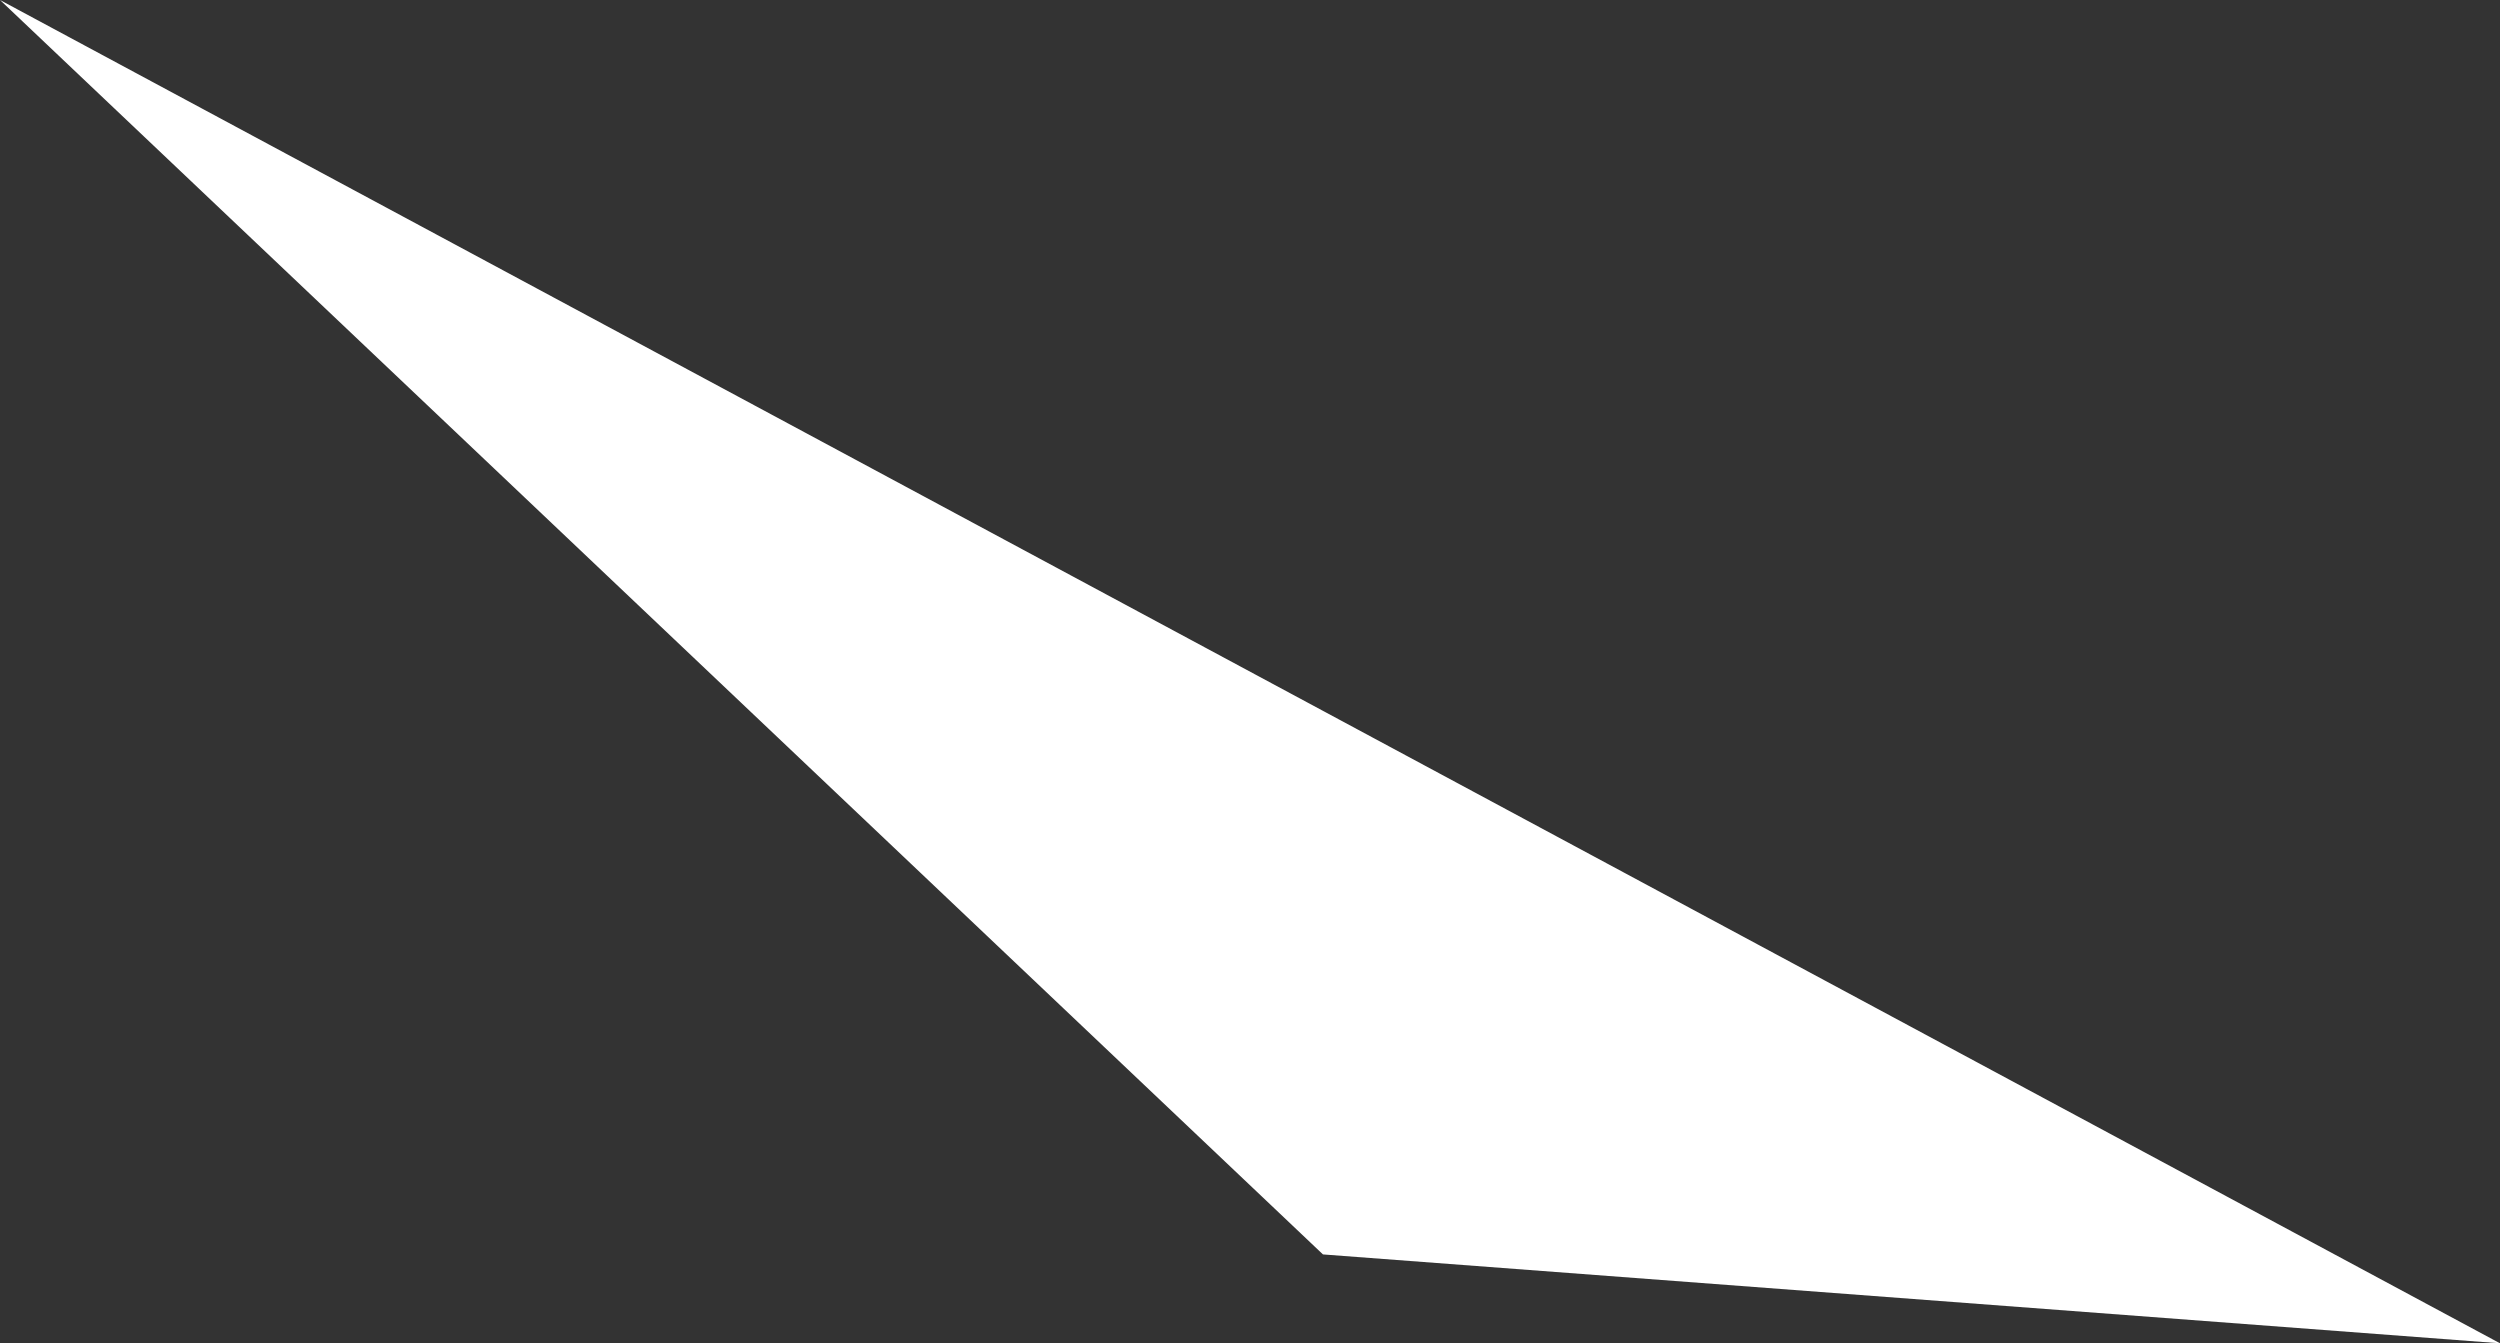 <?xml version="1.0" encoding="UTF-8"?> <svg xmlns="http://www.w3.org/2000/svg" xmlns:xlink="http://www.w3.org/1999/xlink" version="1.1" id="Calque_1" x="0px" y="0px" viewBox="0 0 565.4 303.8" style="enable-background:new 0 0 565.4 303.8;" xml:space="preserve"><rect x="0" y="0" width="565.4" height="303.8" fill="#333333" stroke="none"/> <style type="text/css"> .st0{fill:#FFFFFF;} </style> <polygon class="st0" points="299.2,283.7 565.4,303.8 565.4,303.8 0,0 "></polygon> </svg> 
